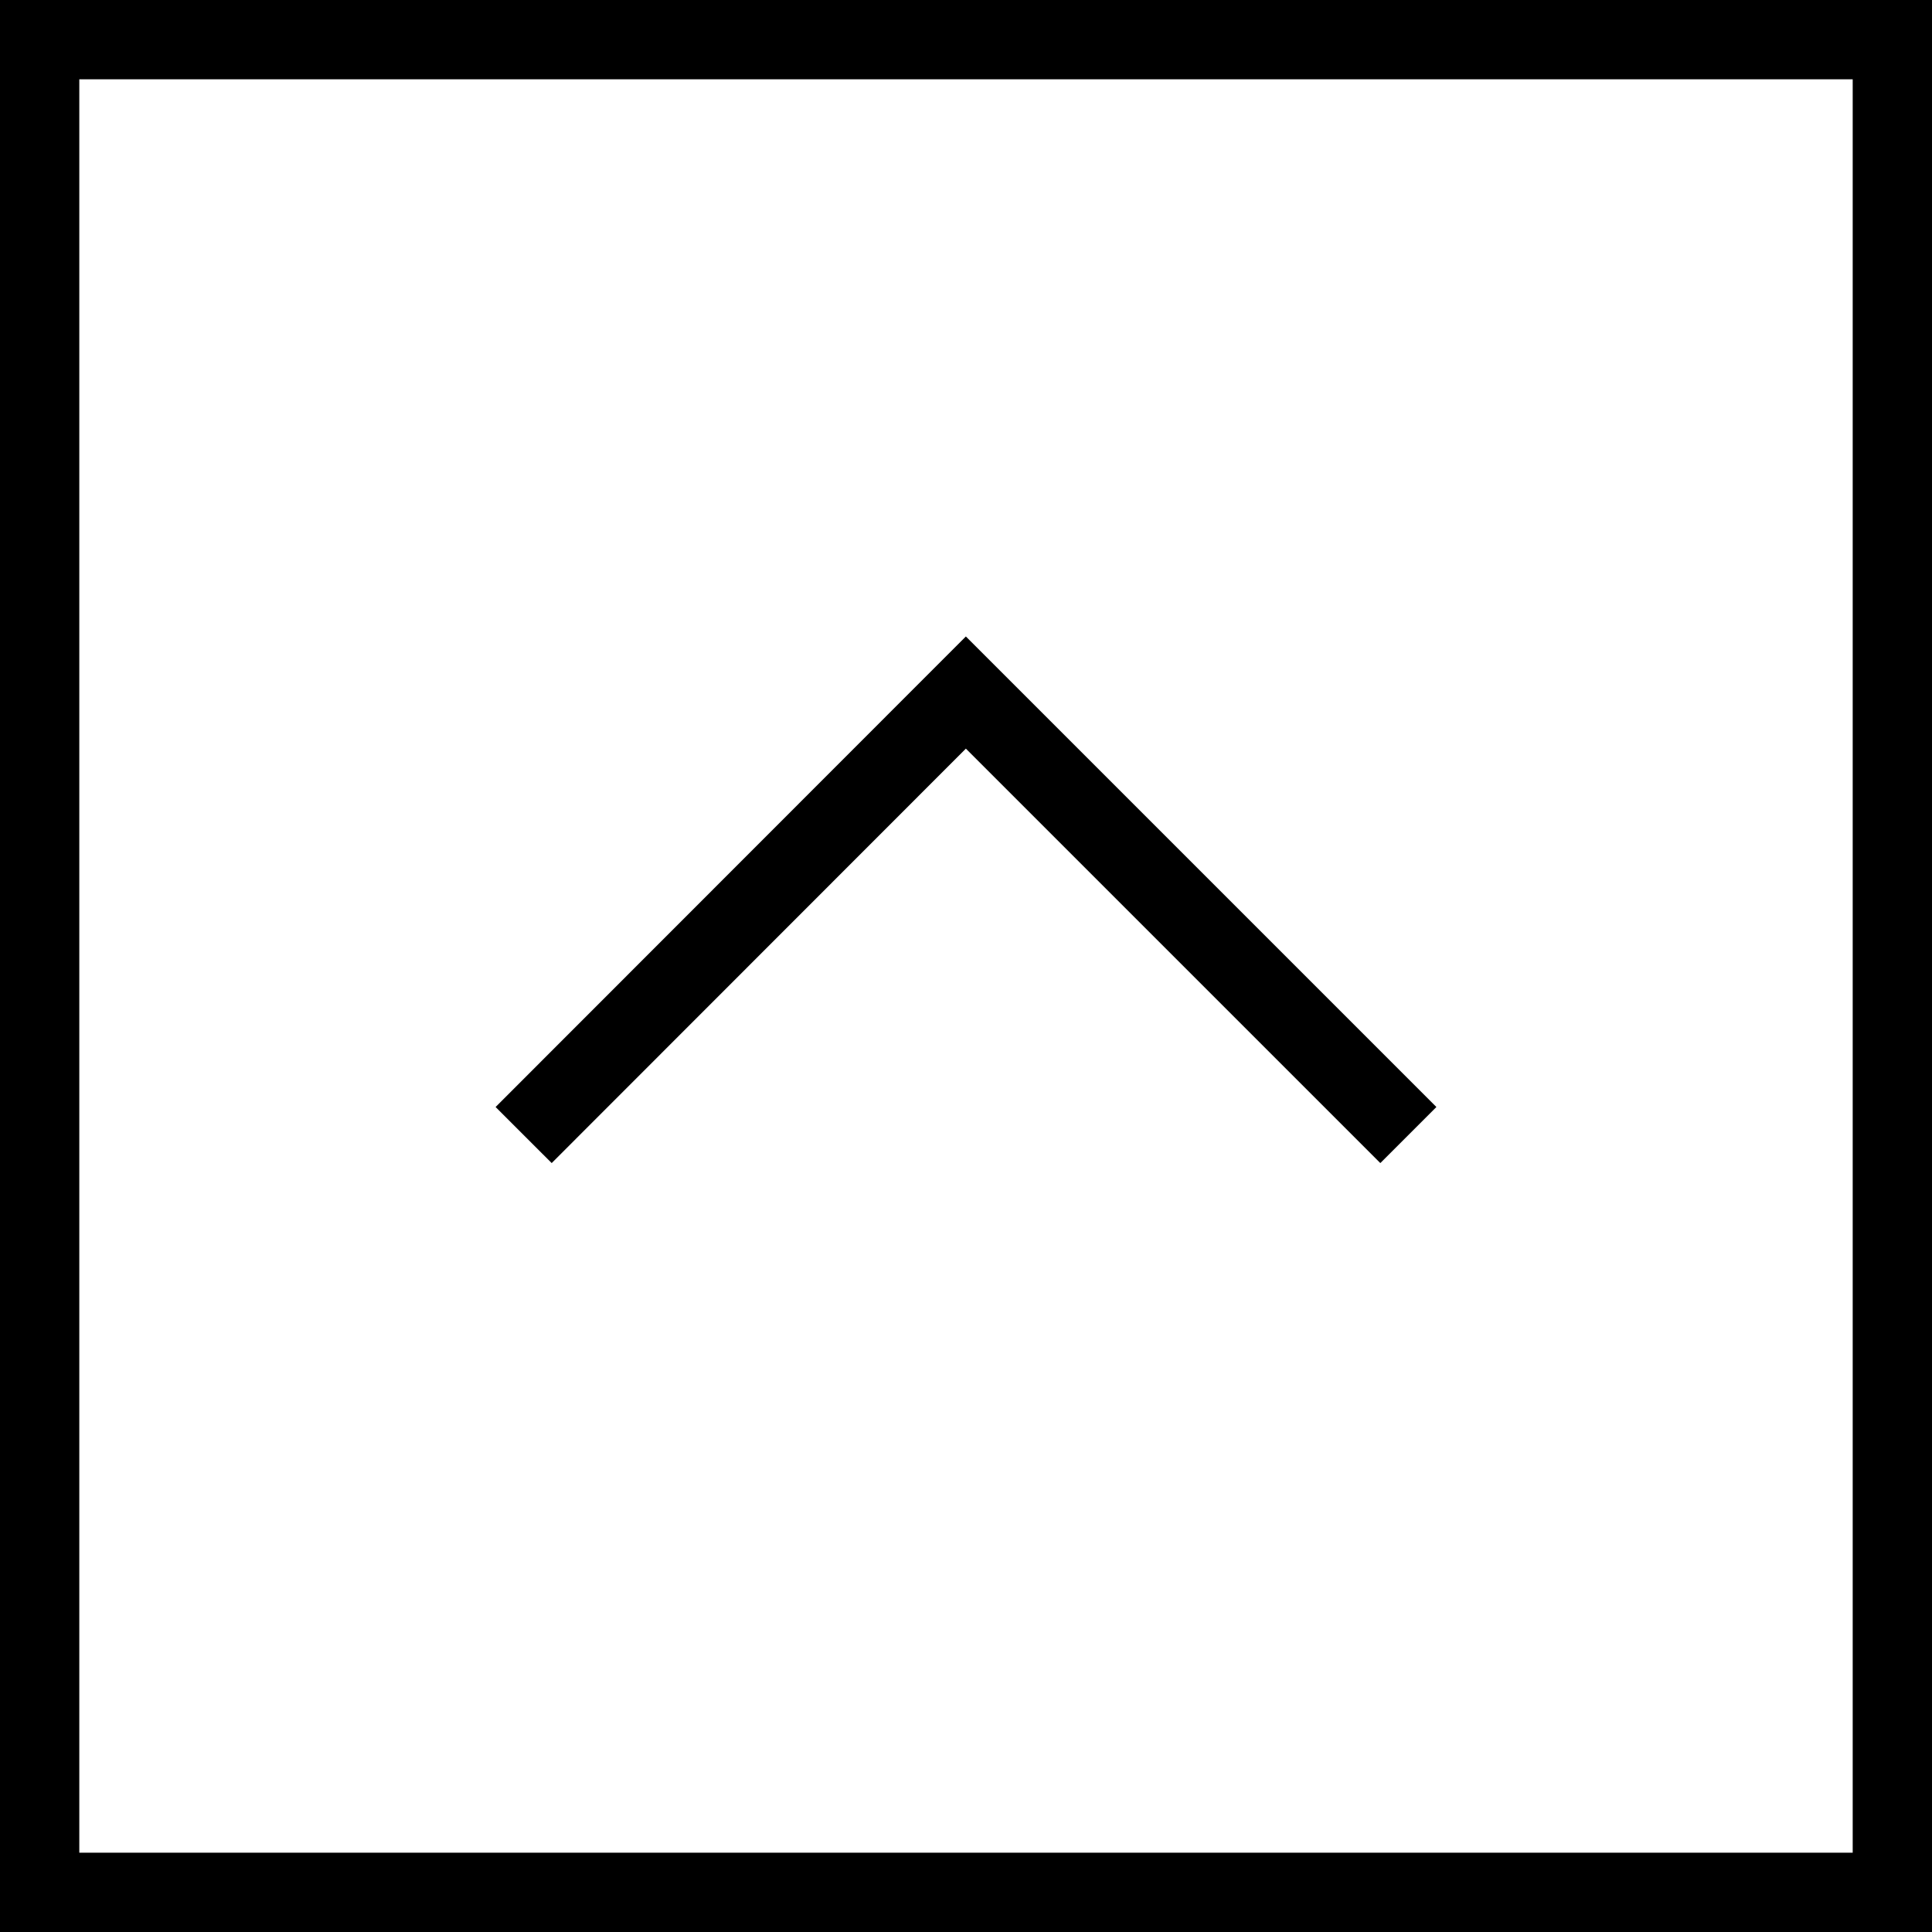 <svg xmlns="http://www.w3.org/2000/svg" viewBox="0 0 73.09 73.09"><defs><style>.cls-1{fill:none;stroke:#000;stroke-miterlimit:10;stroke-width:3px;}</style></defs><g id="Layer_2" data-name="Layer 2"><g id="Layer_2-2" data-name="Layer 2"><polyline class="cls-1" points="19.81 42.94 36.54 26.2 53.28 42.94"/><path d="M70.09,3V70.09H3V3H70.09m3-3H0V73.09H73.09V0Z"/></g></g></svg>